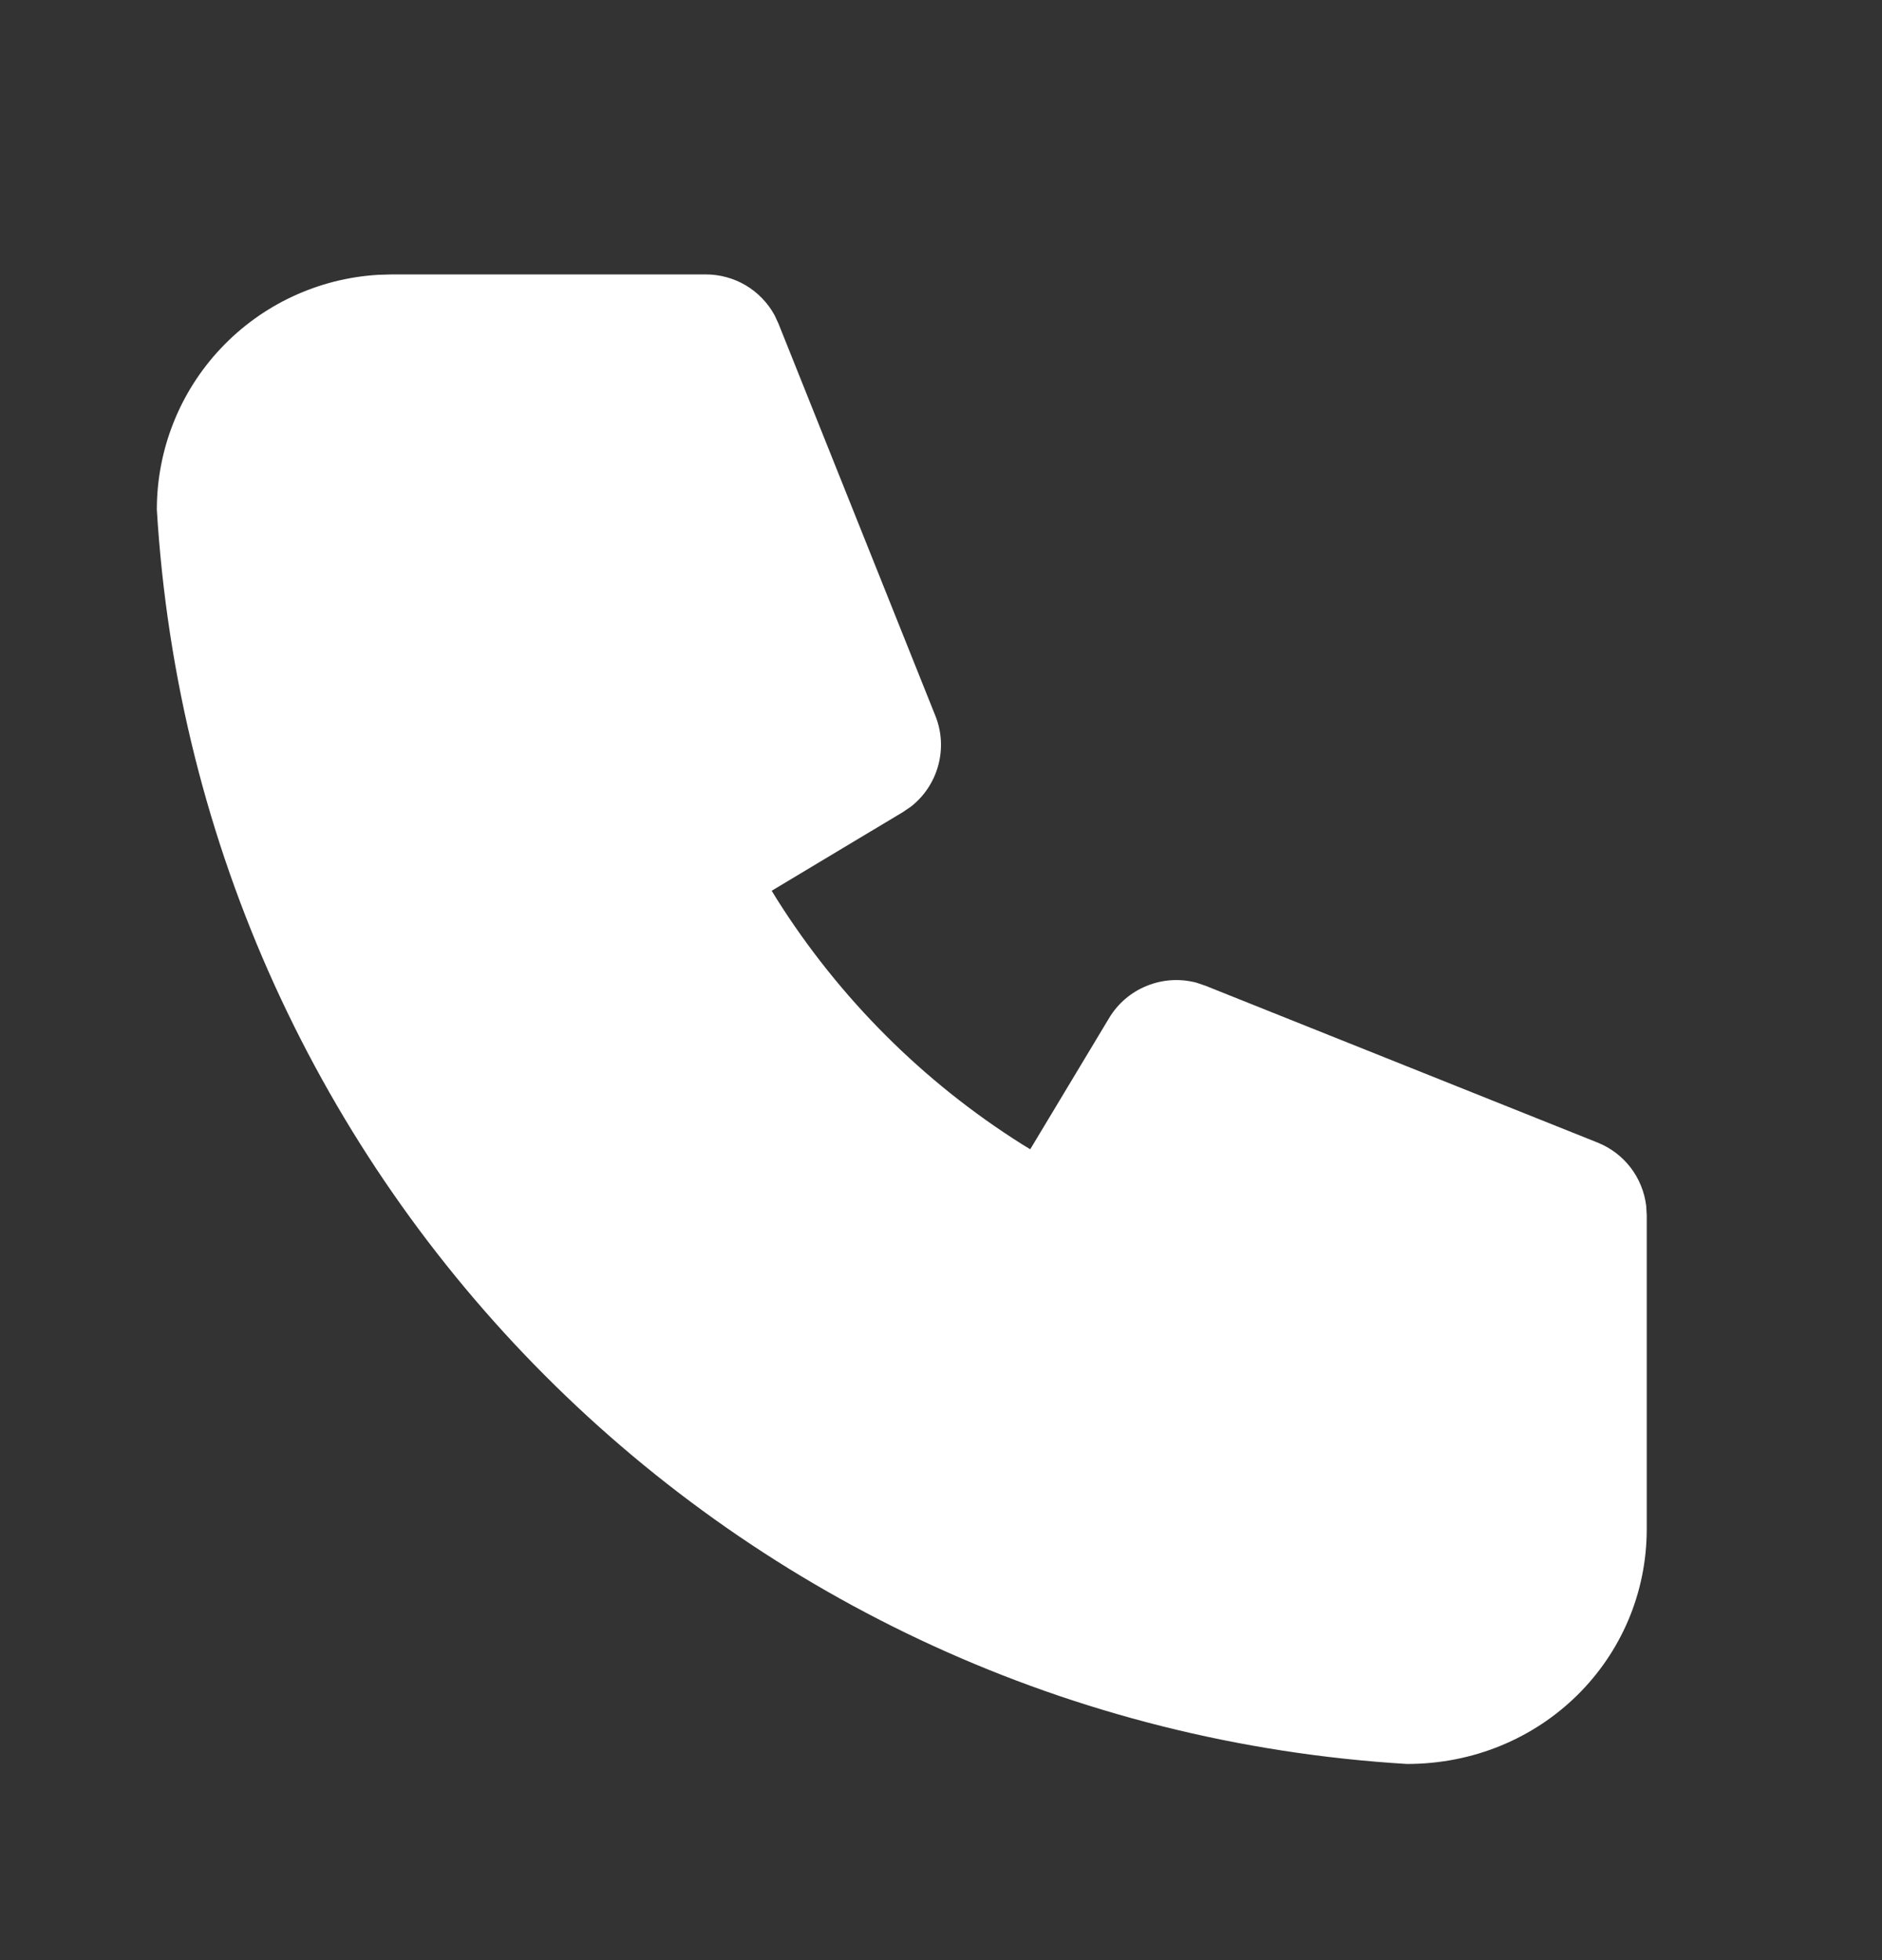 <svg width="24" height="25" viewBox="0 0 24 25" fill="none" xmlns="http://www.w3.org/2000/svg">
<rect x="0" y="0" width="24" height="25" fill="#333333" stroke="none"/>
<path d="M9 3.5C9.179 3.5 9.355 3.548 9.51 3.639C9.664 3.731 9.791 3.862 9.877 4.019L9.928 4.129L11.928 9.129C12.009 9.33 12.022 9.552 11.965 9.761C11.909 9.97 11.786 10.156 11.615 10.289L11.515 10.357L9.841 11.361L9.904 11.464C10.701 12.729 11.771 13.799 13.036 14.596L13.138 14.658L14.143 12.986C14.254 12.8 14.423 12.655 14.624 12.574C14.825 12.492 15.046 12.478 15.256 12.533L15.371 12.572L20.371 14.572C20.538 14.638 20.683 14.748 20.793 14.89C20.902 15.032 20.971 15.201 20.993 15.379L21 15.5V19.5C21 21.157 19.657 22.5 17.94 22.498C9.361 21.977 2.522 15.138 2 6.5C2 5.735 2.292 4.998 2.817 4.442C3.342 3.885 4.06 3.55 4.824 3.505L5 3.5H9Z" fill="white"/>
</svg>
